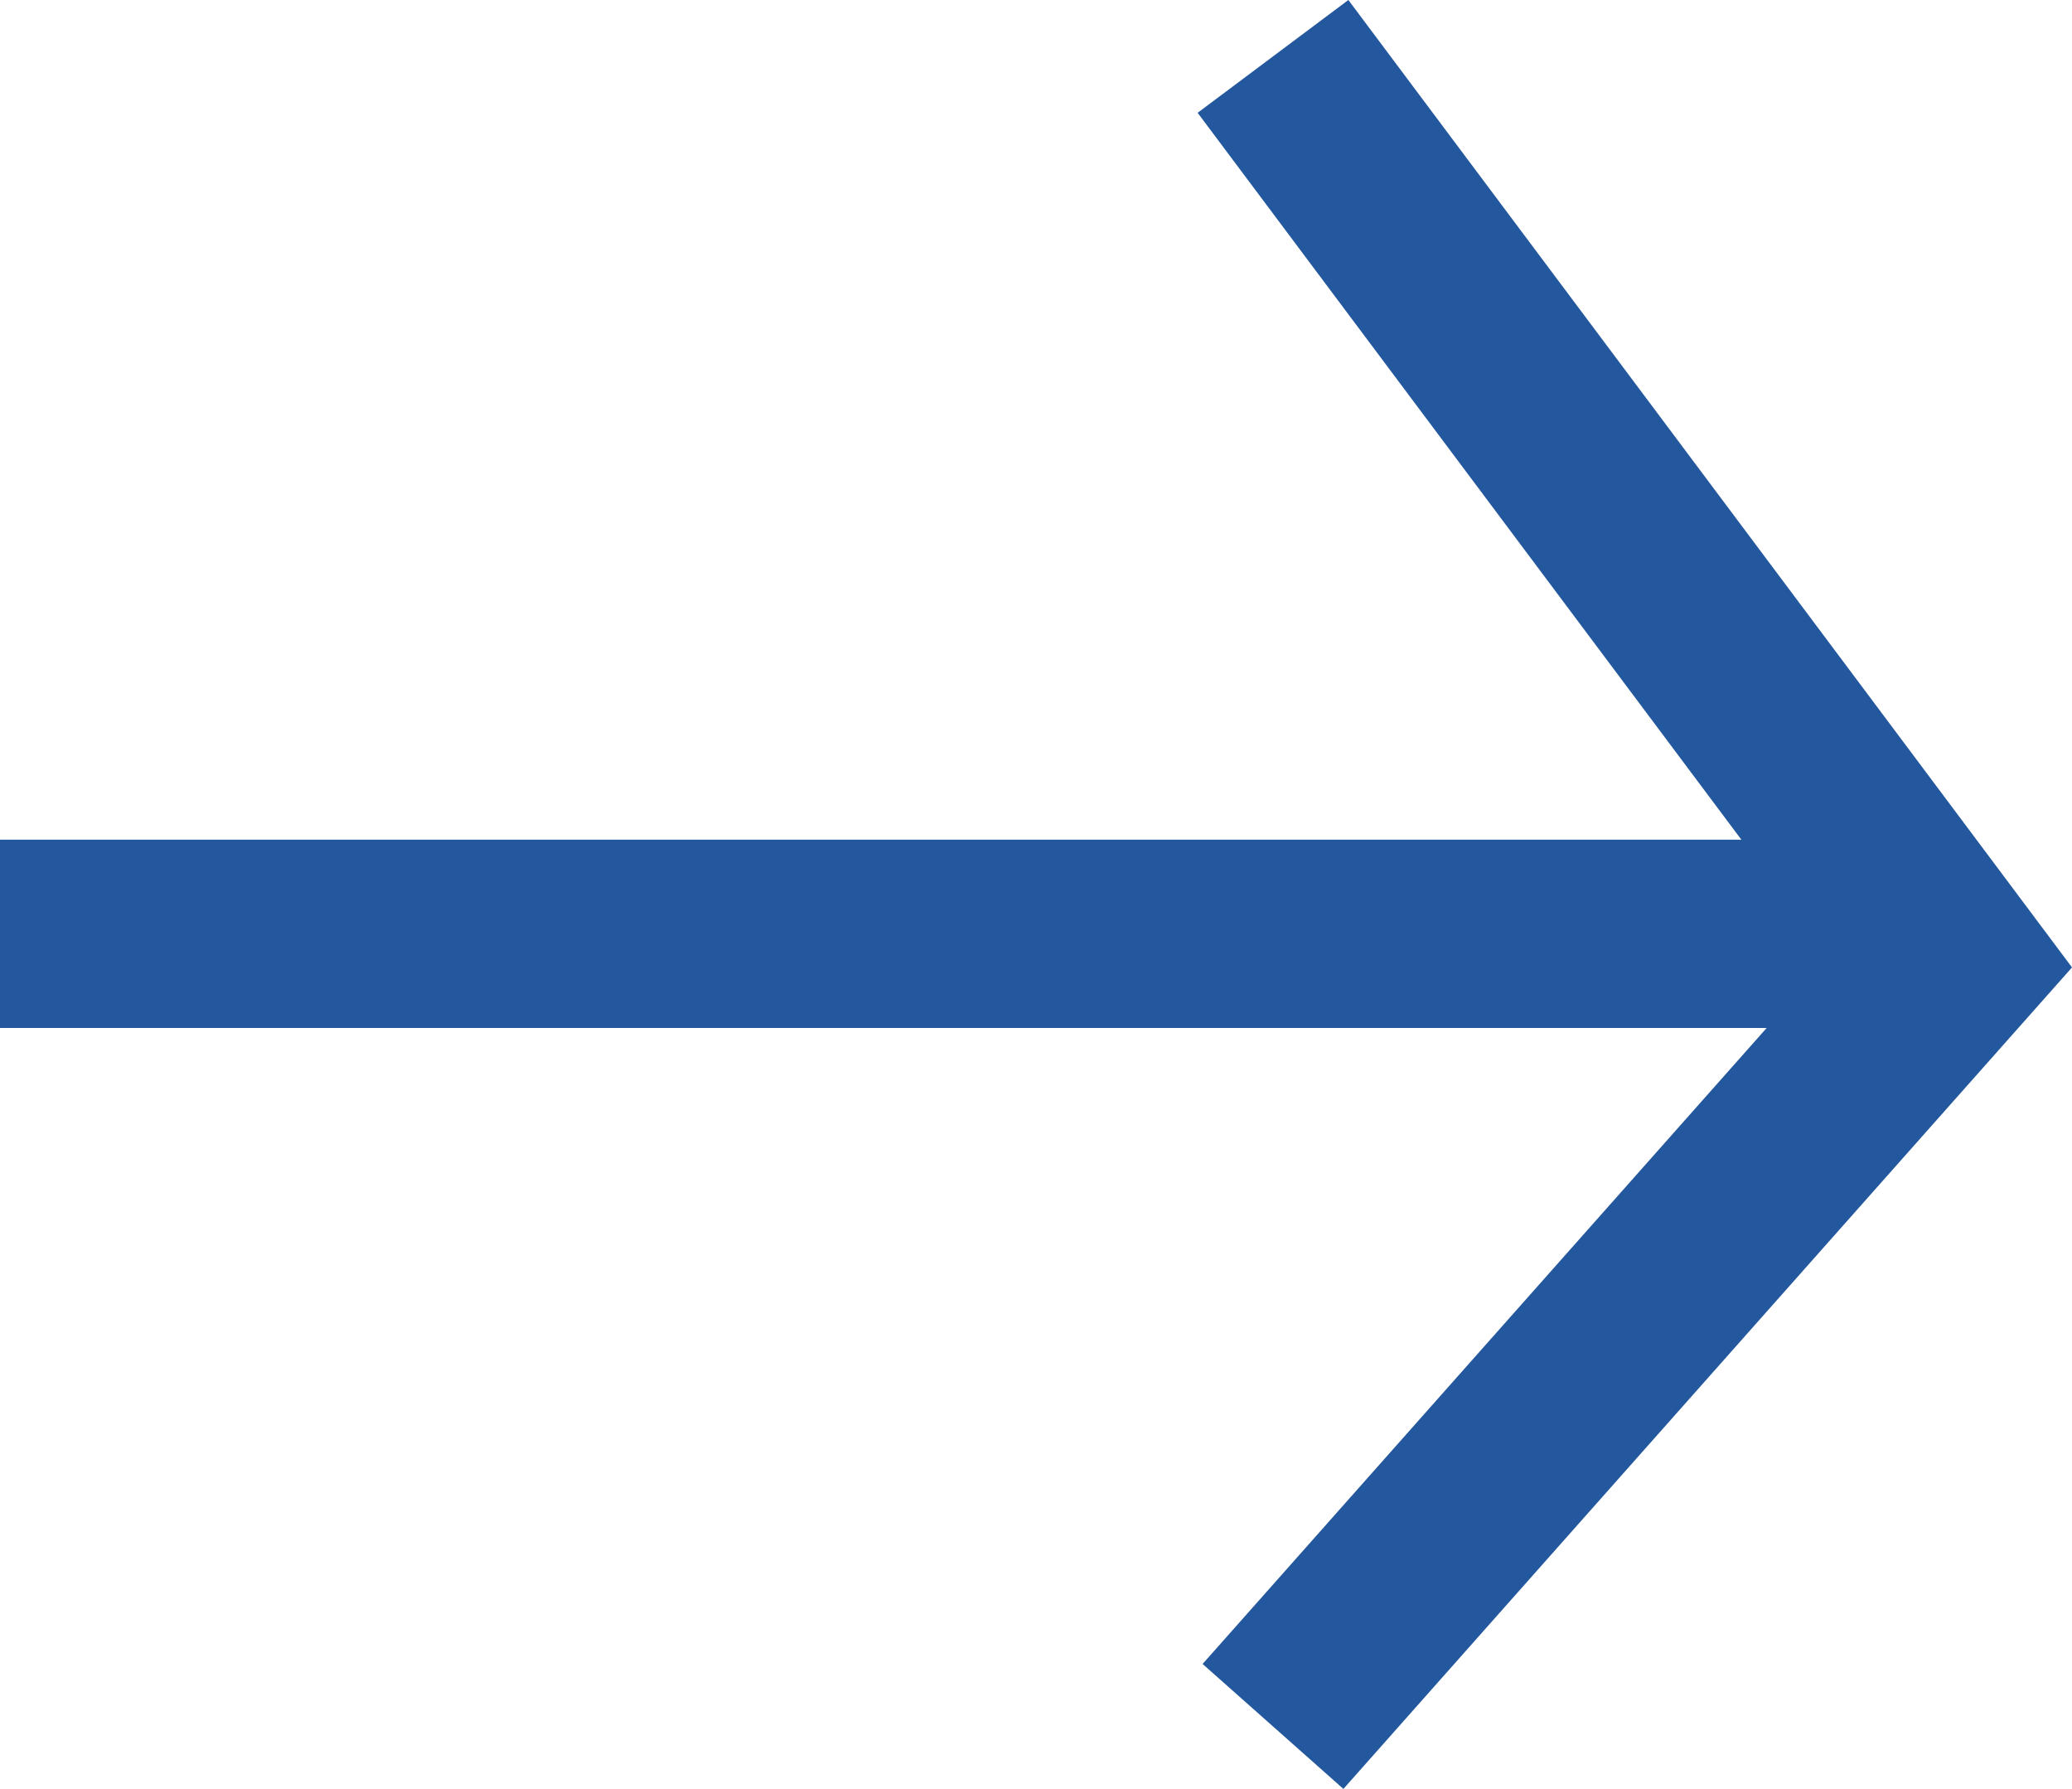 <svg height="19.002" viewBox="0 0 22.014 19.002" width="22.014" xmlns="http://www.w3.org/2000/svg"><g fill="none" stroke="#24589e" stroke-width="2"><path d="m2145.494 127.936 7.2 9.623-7.2 8.116" transform="translate(-2131.969 -127.337)"/><path d="m2135.336 134.248h20.921" transform="translate(-2135.336 -124.329)"/></g></svg>